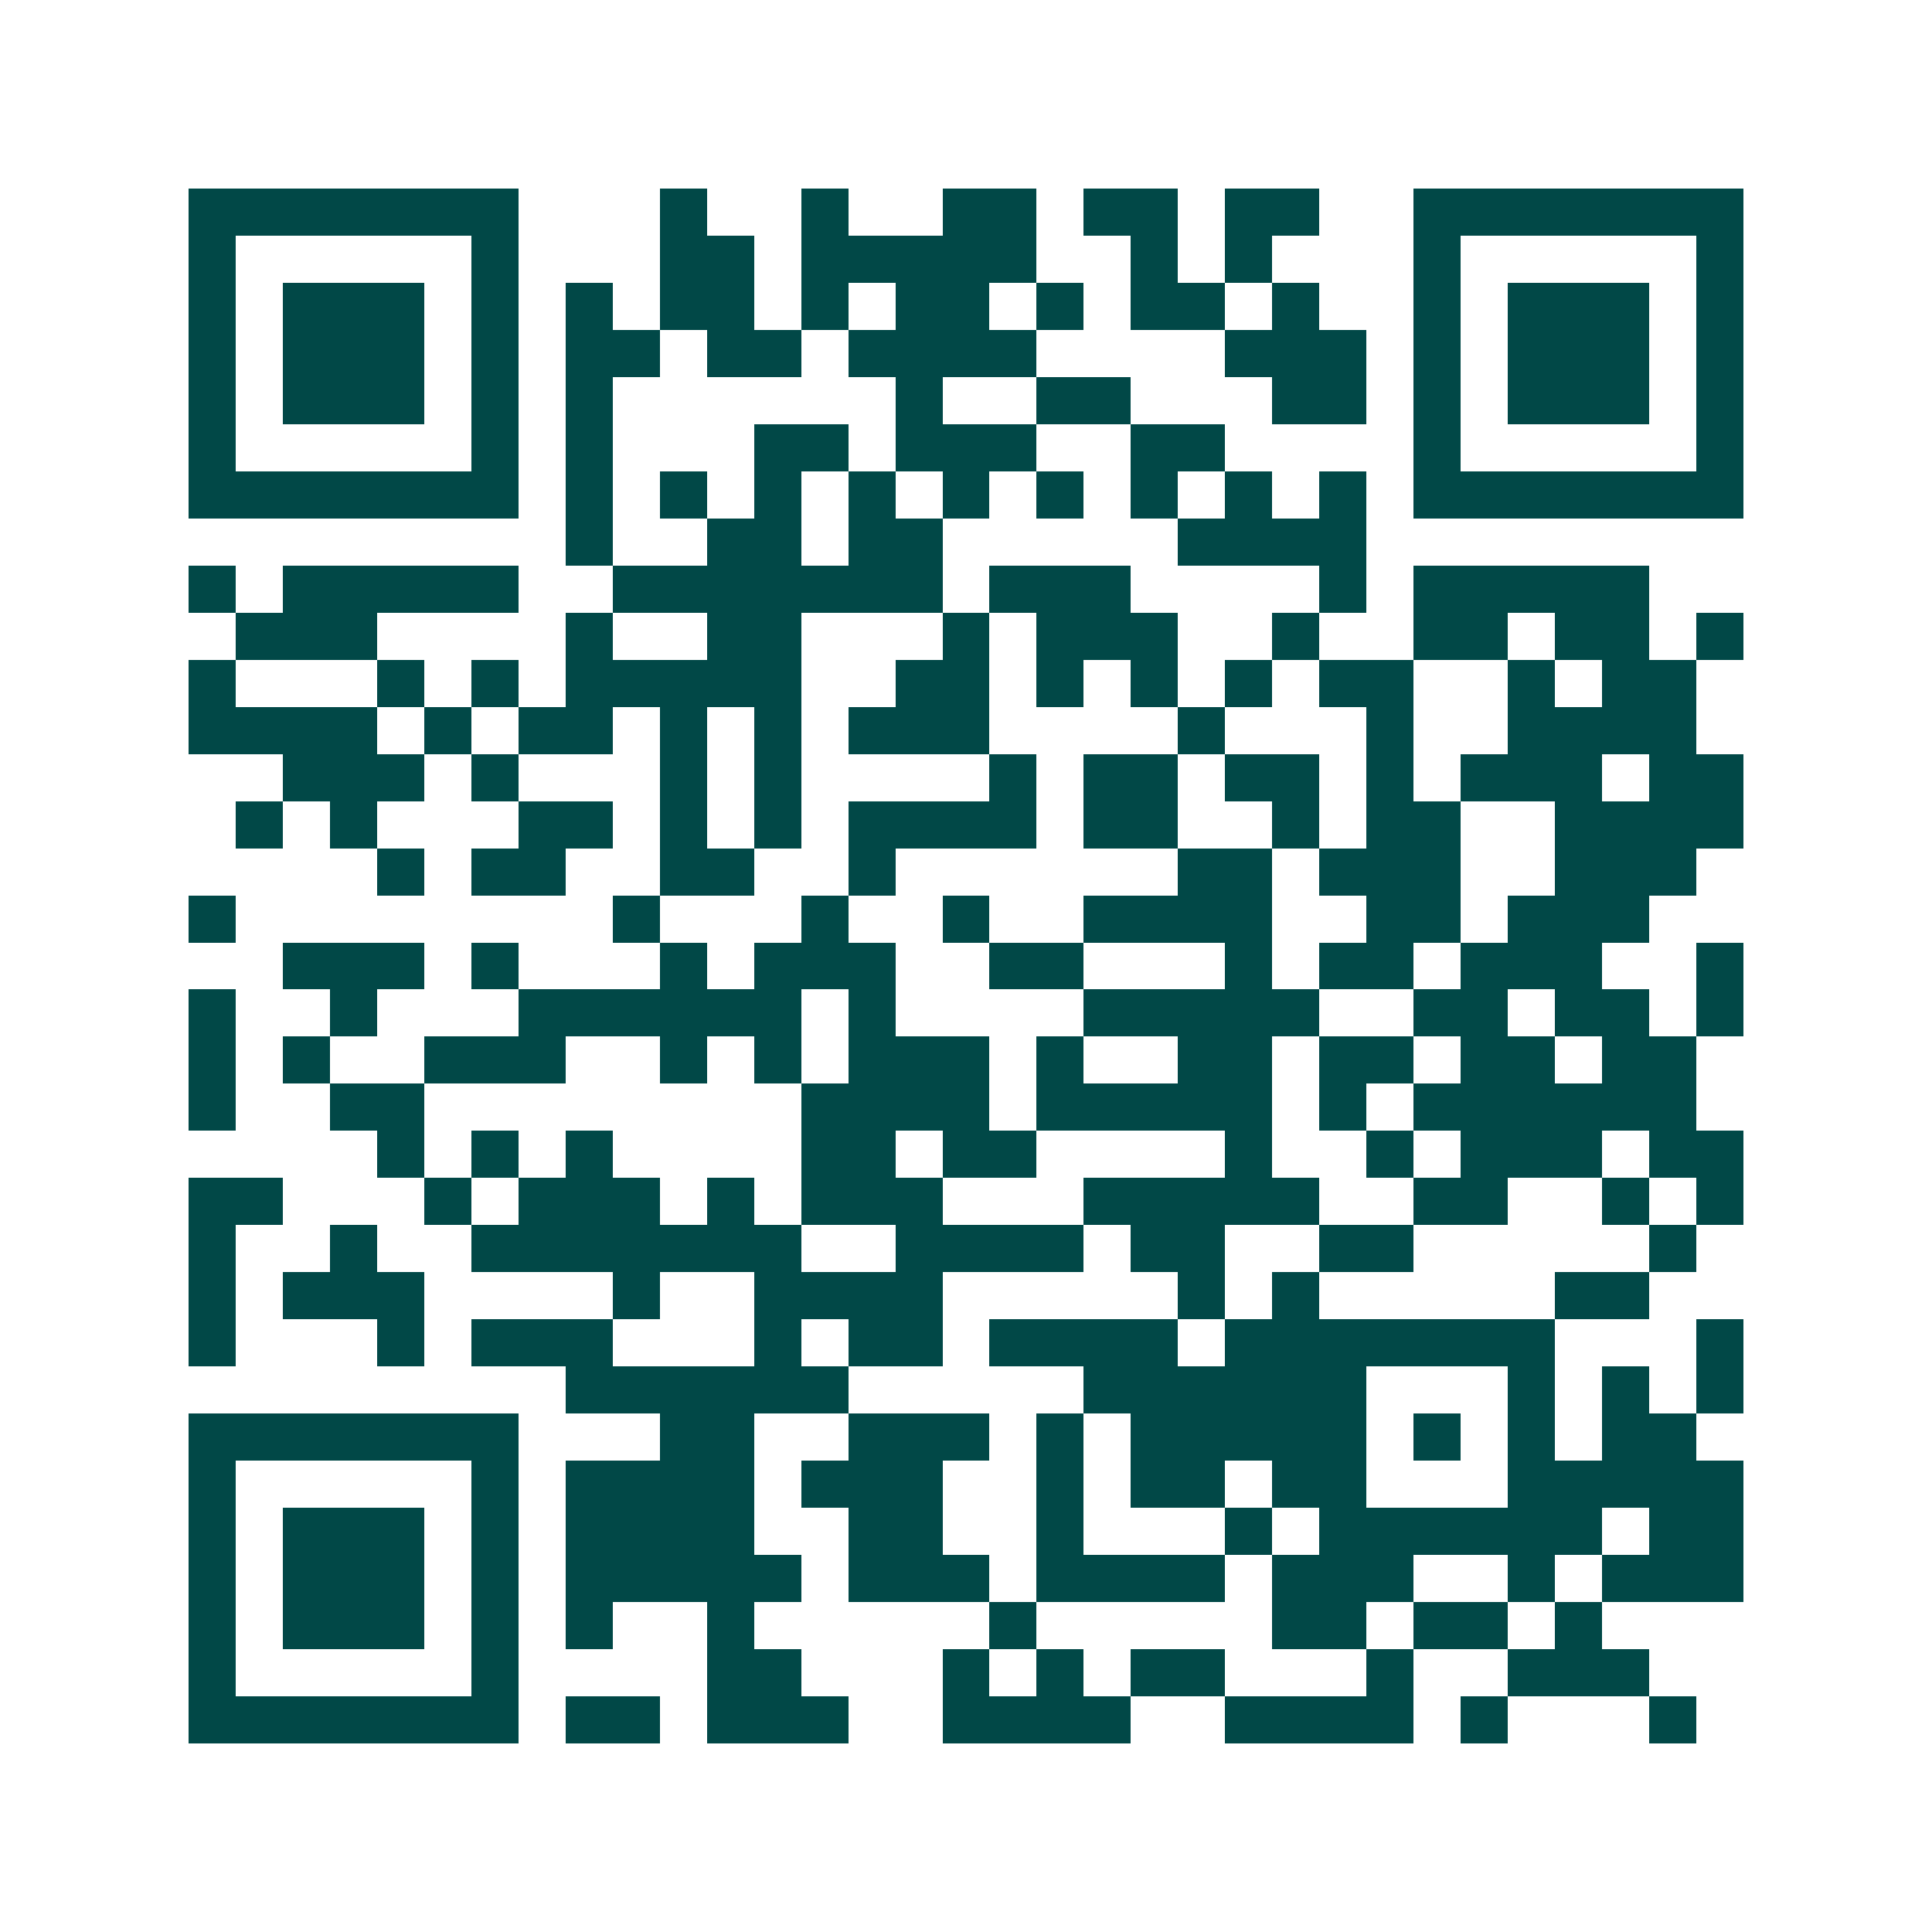 <svg xmlns="http://www.w3.org/2000/svg" width="200" height="200" viewBox="0 0 41 41" shape-rendering="crispEdges"><path fill="#ffffff" d="M0 0h41v41H0z"/><path stroke="#014847" d="M4 4.5h7m3 0h1m2 0h1m2 0h2m1 0h2m1 0h2m2 0h7M4 5.5h1m5 0h1m3 0h2m1 0h5m2 0h1m1 0h1m3 0h1m5 0h1M4 6.5h1m1 0h3m1 0h1m1 0h1m1 0h2m1 0h1m1 0h2m1 0h1m1 0h2m1 0h1m2 0h1m1 0h3m1 0h1M4 7.5h1m1 0h3m1 0h1m1 0h2m1 0h2m1 0h4m4 0h3m1 0h1m1 0h3m1 0h1M4 8.5h1m1 0h3m1 0h1m1 0h1m6 0h1m2 0h2m3 0h2m1 0h1m1 0h3m1 0h1M4 9.5h1m5 0h1m1 0h1m3 0h2m1 0h3m2 0h2m4 0h1m5 0h1M4 10.5h7m1 0h1m1 0h1m1 0h1m1 0h1m1 0h1m1 0h1m1 0h1m1 0h1m1 0h1m1 0h7M12 11.5h1m2 0h2m1 0h2m5 0h4M4 12.5h1m1 0h5m2 0h7m1 0h3m4 0h1m1 0h5M5 13.5h3m4 0h1m2 0h2m3 0h1m1 0h3m2 0h1m2 0h2m1 0h2m1 0h1M4 14.5h1m3 0h1m1 0h1m1 0h5m2 0h2m1 0h1m1 0h1m1 0h1m1 0h2m2 0h1m1 0h2M4 15.5h4m1 0h1m1 0h2m1 0h1m1 0h1m1 0h3m4 0h1m3 0h1m2 0h4M6 16.5h3m1 0h1m3 0h1m1 0h1m4 0h1m1 0h2m1 0h2m1 0h1m1 0h3m1 0h2M5 17.5h1m1 0h1m3 0h2m1 0h1m1 0h1m1 0h4m1 0h2m2 0h1m1 0h2m2 0h4M8 18.5h1m1 0h2m2 0h2m2 0h1m6 0h2m1 0h3m2 0h3M4 19.5h1m8 0h1m3 0h1m2 0h1m2 0h4m2 0h2m1 0h3M6 20.5h3m1 0h1m3 0h1m1 0h3m2 0h2m3 0h1m1 0h2m1 0h3m2 0h1M4 21.5h1m2 0h1m3 0h6m1 0h1m4 0h5m2 0h2m1 0h2m1 0h1M4 22.5h1m1 0h1m2 0h3m2 0h1m1 0h1m1 0h3m1 0h1m2 0h2m1 0h2m1 0h2m1 0h2M4 23.5h1m2 0h2m8 0h4m1 0h5m1 0h1m1 0h6M8 24.5h1m1 0h1m1 0h1m4 0h2m1 0h2m4 0h1m2 0h1m1 0h3m1 0h2M4 25.5h2m3 0h1m1 0h3m1 0h1m1 0h3m3 0h5m2 0h2m2 0h1m1 0h1M4 26.5h1m2 0h1m2 0h7m2 0h4m1 0h2m2 0h2m5 0h1M4 27.5h1m1 0h3m4 0h1m2 0h4m5 0h1m1 0h1m5 0h2M4 28.5h1m3 0h1m1 0h3m3 0h1m1 0h2m1 0h4m1 0h7m3 0h1M12 29.5h6m5 0h6m3 0h1m1 0h1m1 0h1M4 30.5h7m3 0h2m2 0h3m1 0h1m1 0h5m1 0h1m1 0h1m1 0h2M4 31.5h1m5 0h1m1 0h4m1 0h3m2 0h1m1 0h2m1 0h2m3 0h5M4 32.5h1m1 0h3m1 0h1m1 0h4m2 0h2m2 0h1m3 0h1m1 0h6m1 0h2M4 33.5h1m1 0h3m1 0h1m1 0h5m1 0h3m1 0h4m1 0h3m2 0h1m1 0h3M4 34.5h1m1 0h3m1 0h1m1 0h1m2 0h1m5 0h1m5 0h2m1 0h2m1 0h1M4 35.5h1m5 0h1m4 0h2m3 0h1m1 0h1m1 0h2m3 0h1m2 0h3M4 36.5h7m1 0h2m1 0h3m2 0h4m2 0h4m1 0h1m3 0h1"/></svg>
